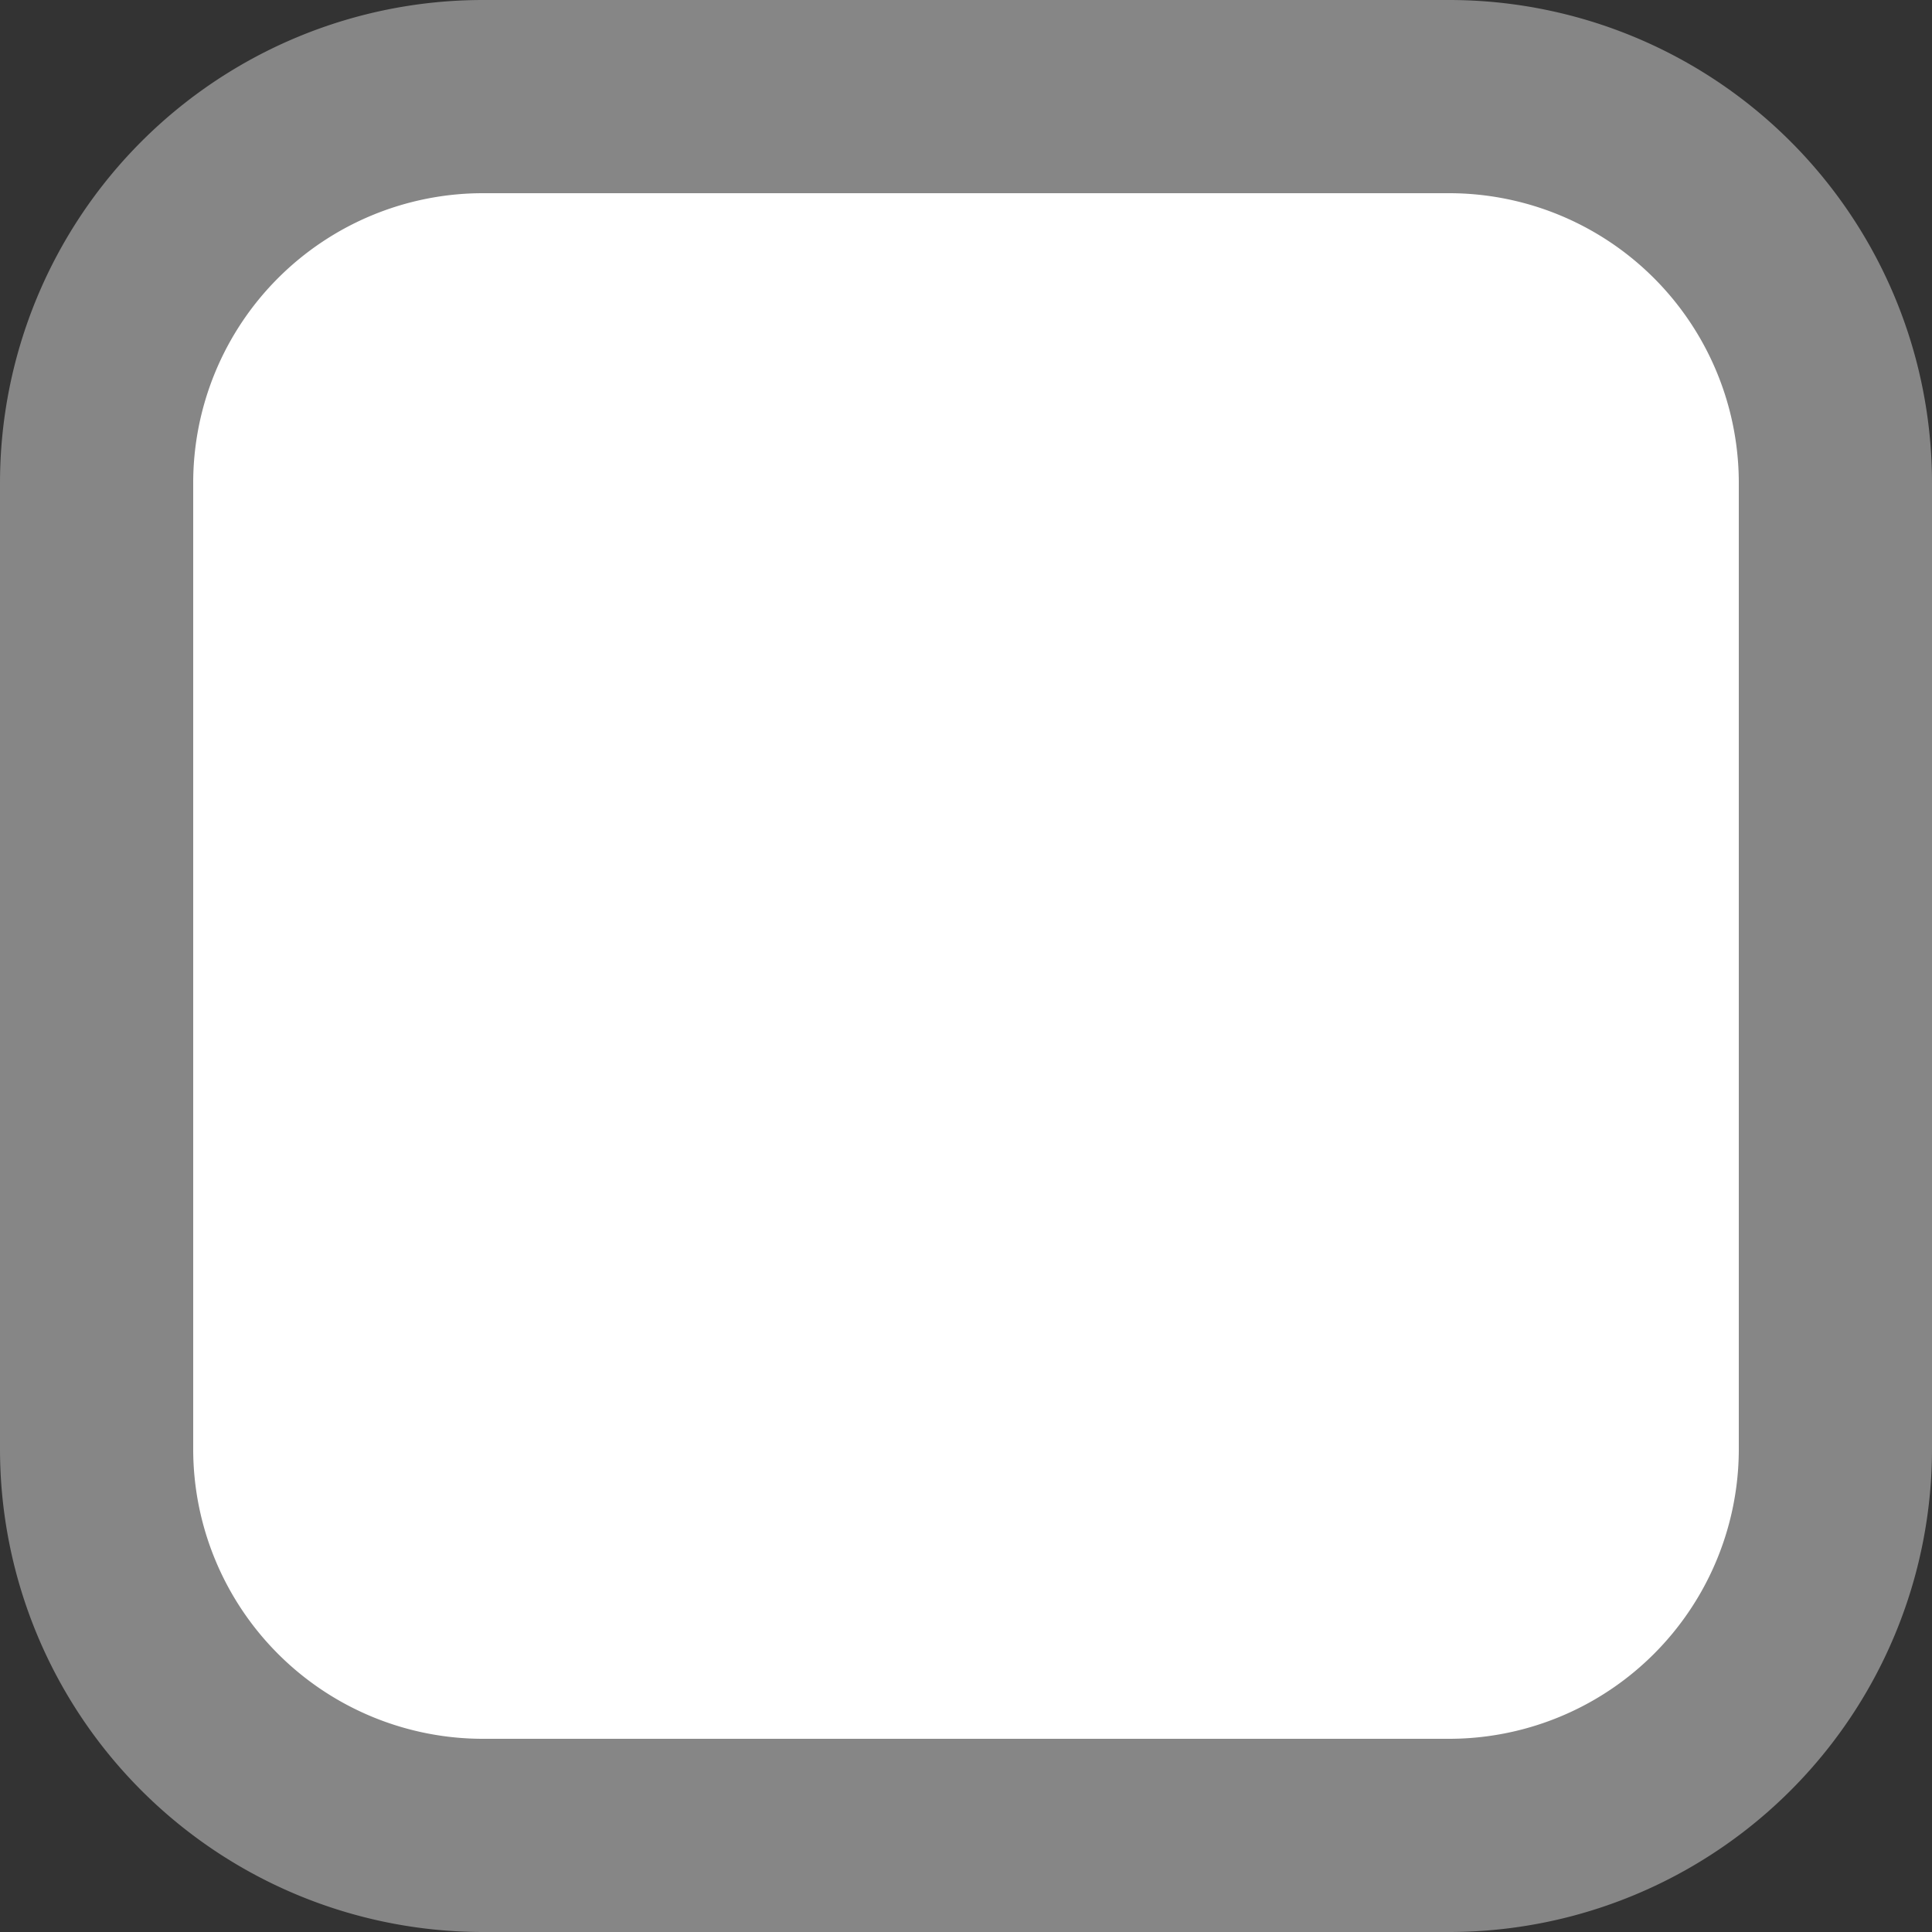 ﻿<?xml version="1.0" encoding="utf-8"?>
<svg version="1.1" xmlns:xlink="http://www.w3.org/1999/xlink" width="20px" height="20px" viewBox="106 737  20 20" xmlns="http://www.w3.org/2000/svg">
  <rect x="106" y="737" width="20" height="20" fill="#333333" stroke="none"/>
  <path d="M 107.5 742  A 3.5 3.5 0 0 1 111 738.5 L 121 738.5  A 3.5 3.5 0 0 1 124.5 742 L 124.5 752  A 3.5 3.5 0 0 1 121 755.5 L 111 755.5  A 3.5 3.5 0 0 1 107.5 752 L 107.5 742  Z " fill-rule="nonzero" fill="#ffffff" stroke="none" />
  <path d="M 107 742  A 4 4 0 0 1 111 738 L 121 738  A 4 4 0 0 1 125 742 L 125 752  A 4 4 0 0 1 121 756 L 111 756  A 4 4 0 0 1 107 752 L 107 742  Z " stroke-width="2" stroke="#868686" fill="none" />
</svg>